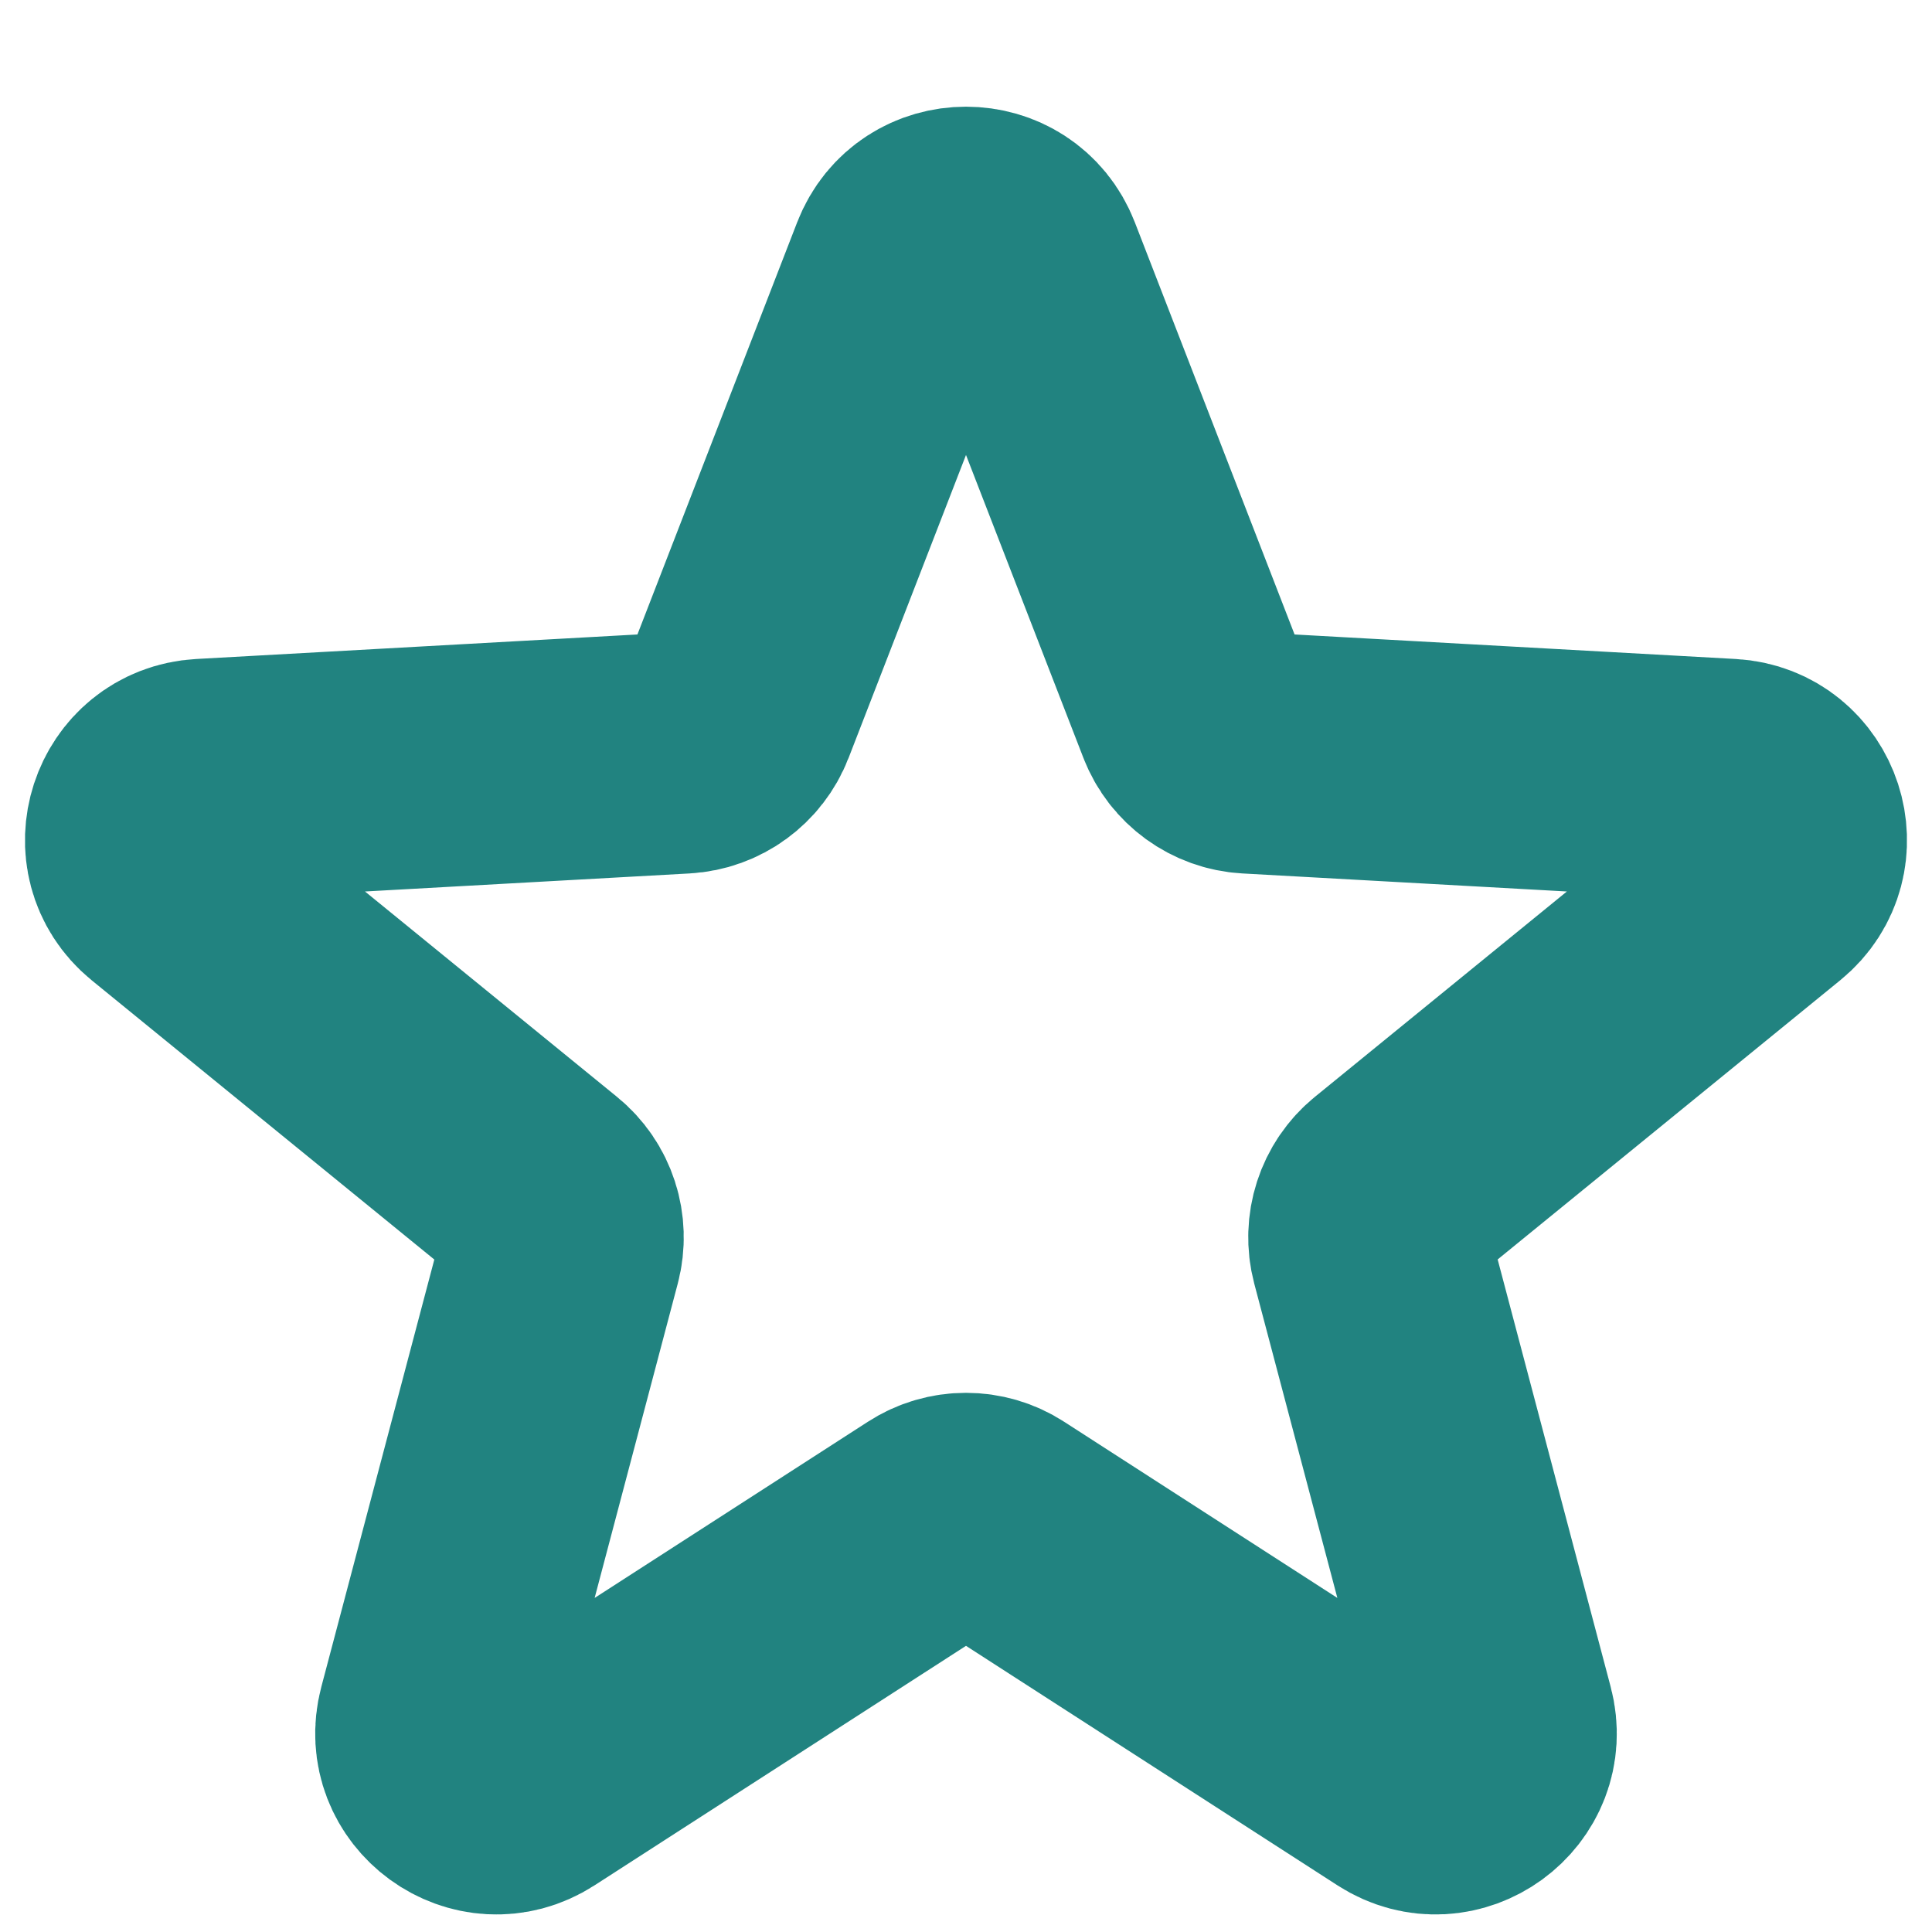 <svg width="100%" height="100%" viewBox="0 0 16 16" fill="none" xmlns="http://www.w3.org/2000/svg">
<path d="M7.534 2.203C7.699 1.777 8.301 1.777 8.466 2.203L9.905 5.916C9.976 6.099 10.148 6.224 10.344 6.235L14.32 6.456C14.776 6.482 14.962 7.054 14.608 7.343L11.521 9.859C11.369 9.983 11.304 10.185 11.354 10.375L12.372 14.225C12.489 14.666 12.002 15.021 11.618 14.773L8.271 12.615C8.106 12.508 7.894 12.508 7.729 12.615L4.382 14.773C3.998 15.021 3.511 14.666 3.628 14.225L4.646 10.375C4.696 10.185 4.631 9.983 4.478 9.859L1.391 7.343C1.038 7.054 1.224 6.482 1.68 6.456L5.656 6.235C5.852 6.224 6.024 6.099 6.095 5.916L7.534 2.203Z" stroke="#218380" stroke-width="2"/>
</svg>
